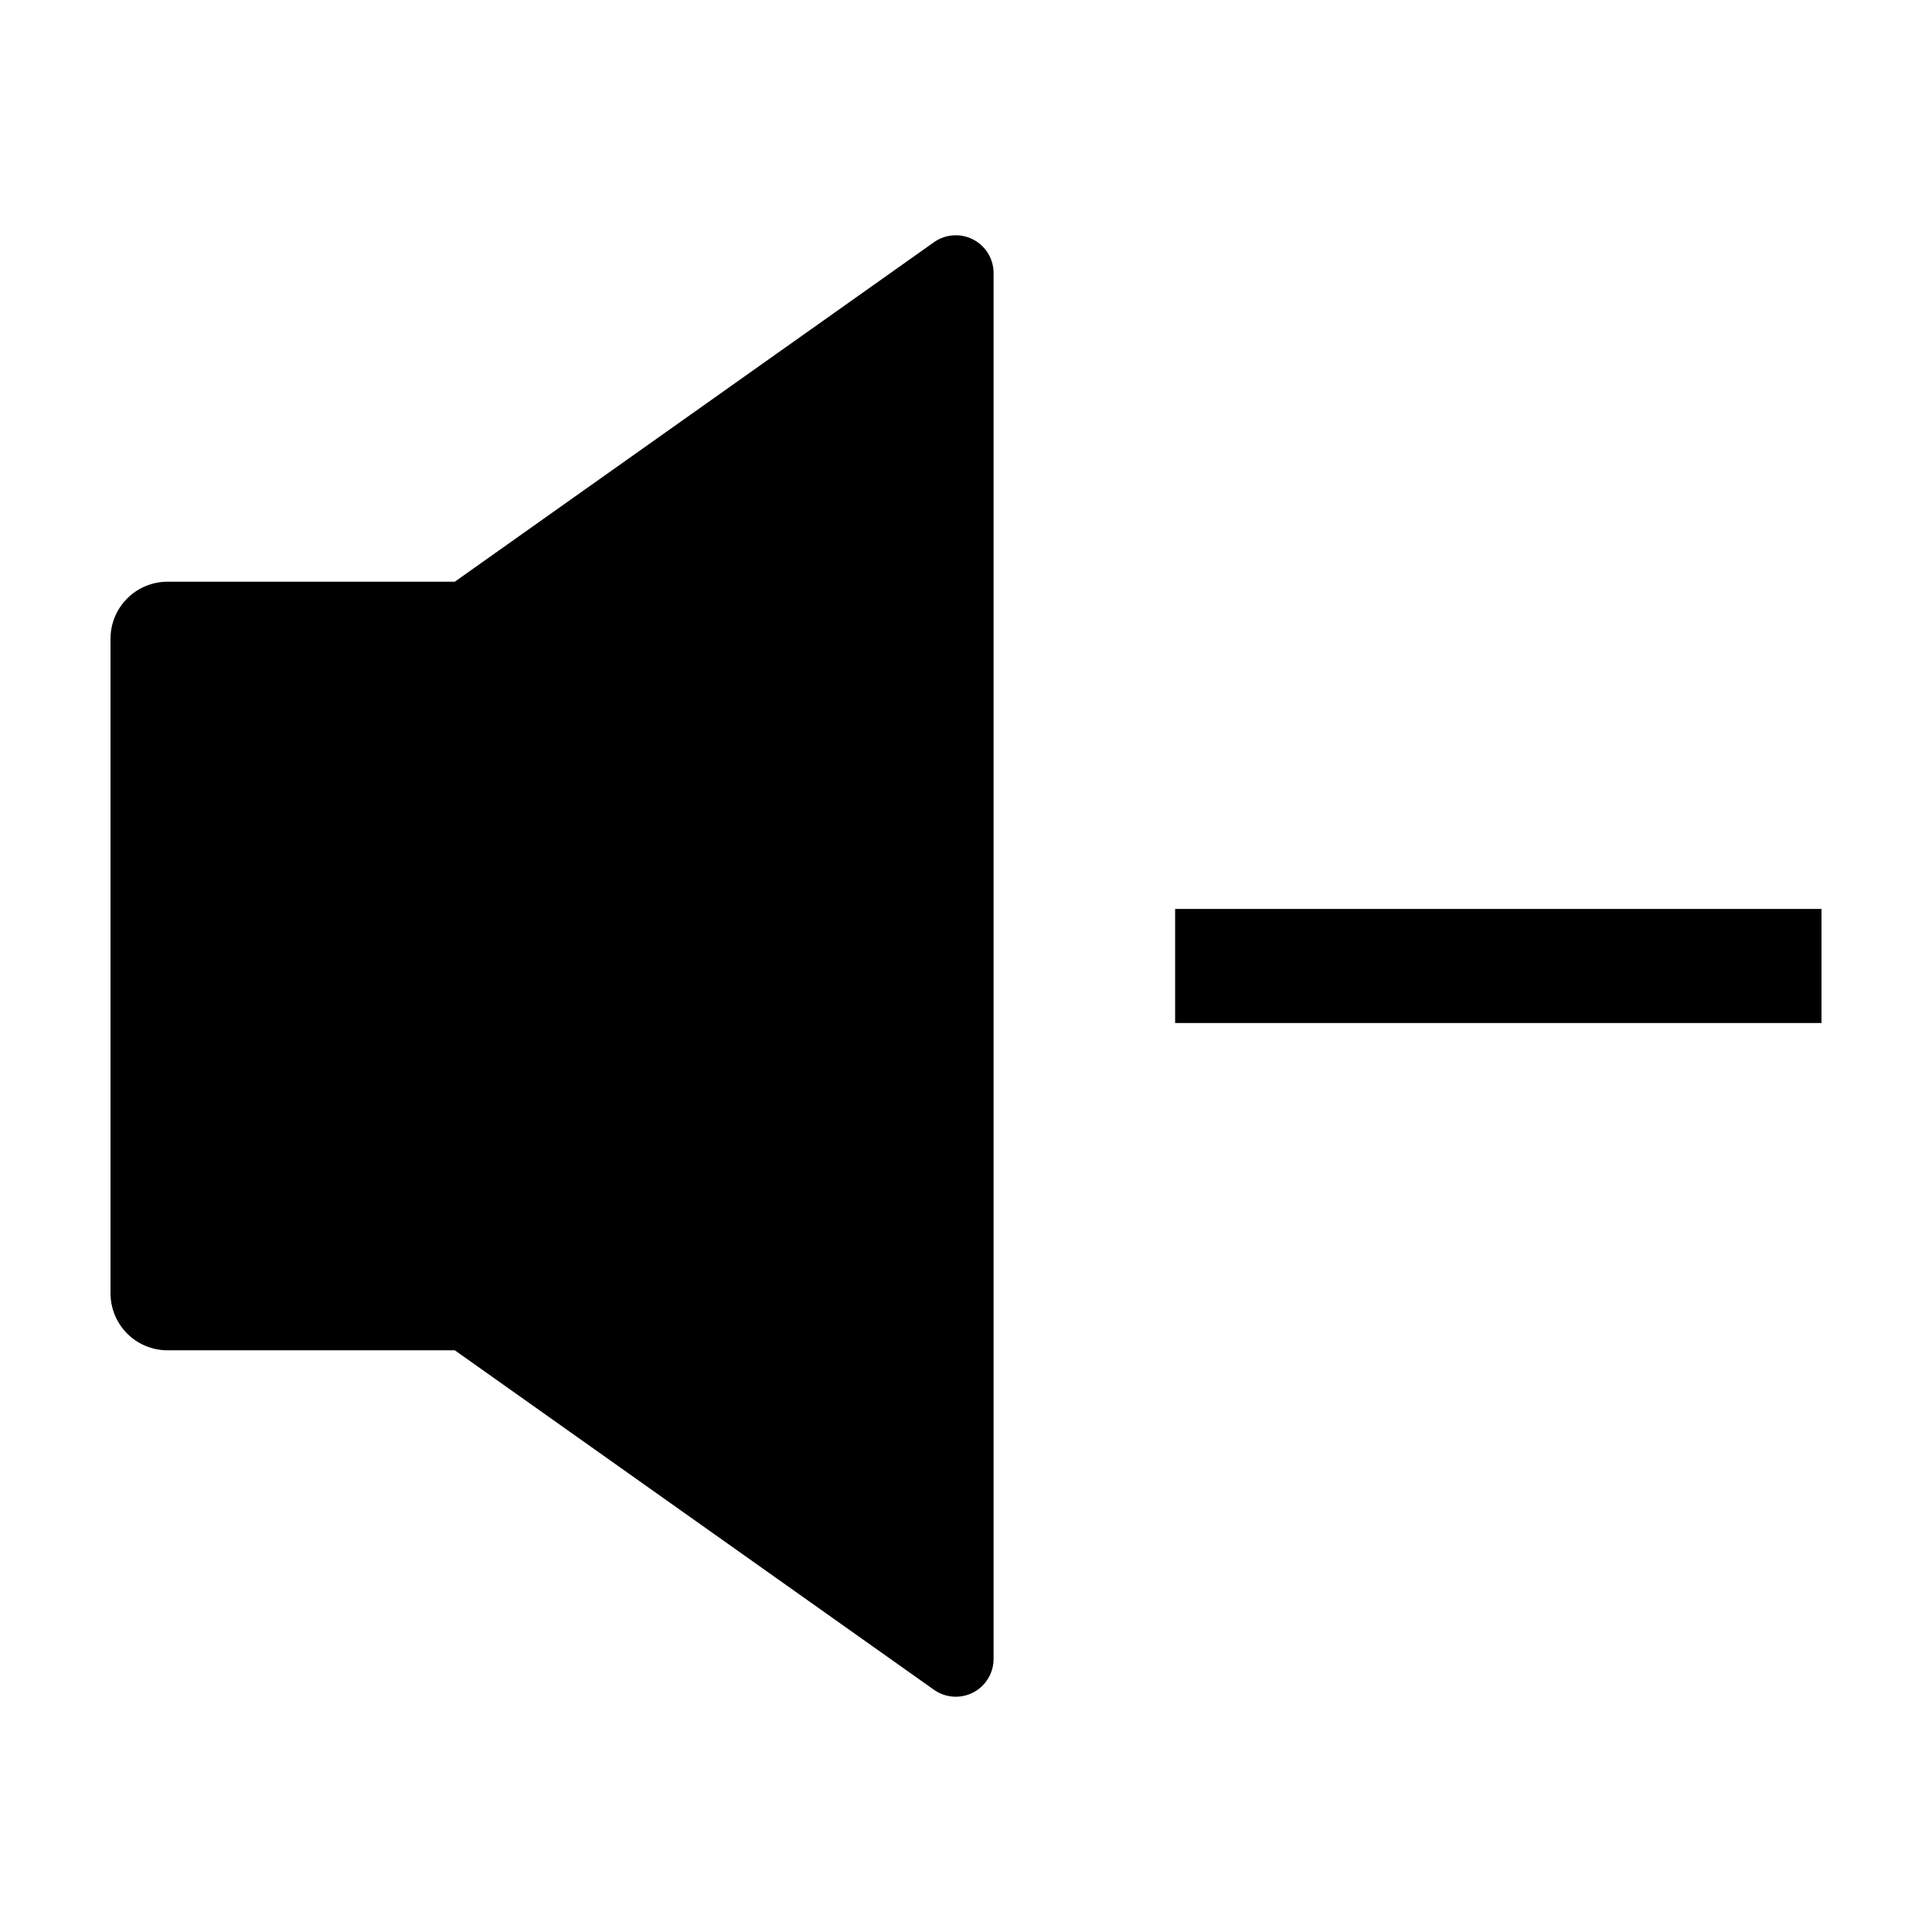<?xml version="1.0" encoding="UTF-8"?>
<!-- Uploaded to: ICON Repo, www.svgrepo.com, Generator: ICON Repo Mixer Tools -->
<svg fill="#000000" width="800px" height="800px" version="1.1" viewBox="144 144 512 512" xmlns="http://www.w3.org/2000/svg">
 <g>
  <path d="m188.4 501.84h76.125l126.98 89.965c3.055 2.164 7.062 2.445 10.391 0.727 3.324-1.723 5.414-5.152 5.414-8.898v-367.27c0-3.746-2.09-7.176-5.414-8.898-3.328-1.719-7.336-1.438-10.391 0.727l-126.98 89.965h-76.125c-4.008 0-7.852 1.594-10.688 4.43-2.836 2.832-4.426 6.676-4.426 10.684v173.46c0 4.008 1.59 7.852 4.426 10.688 2.832 2.832 6.68 4.426 10.688 4.426z"/>
  <path d="m455.42 384.88h171.3v30.23h-171.3z"/>
 </g>
</svg>